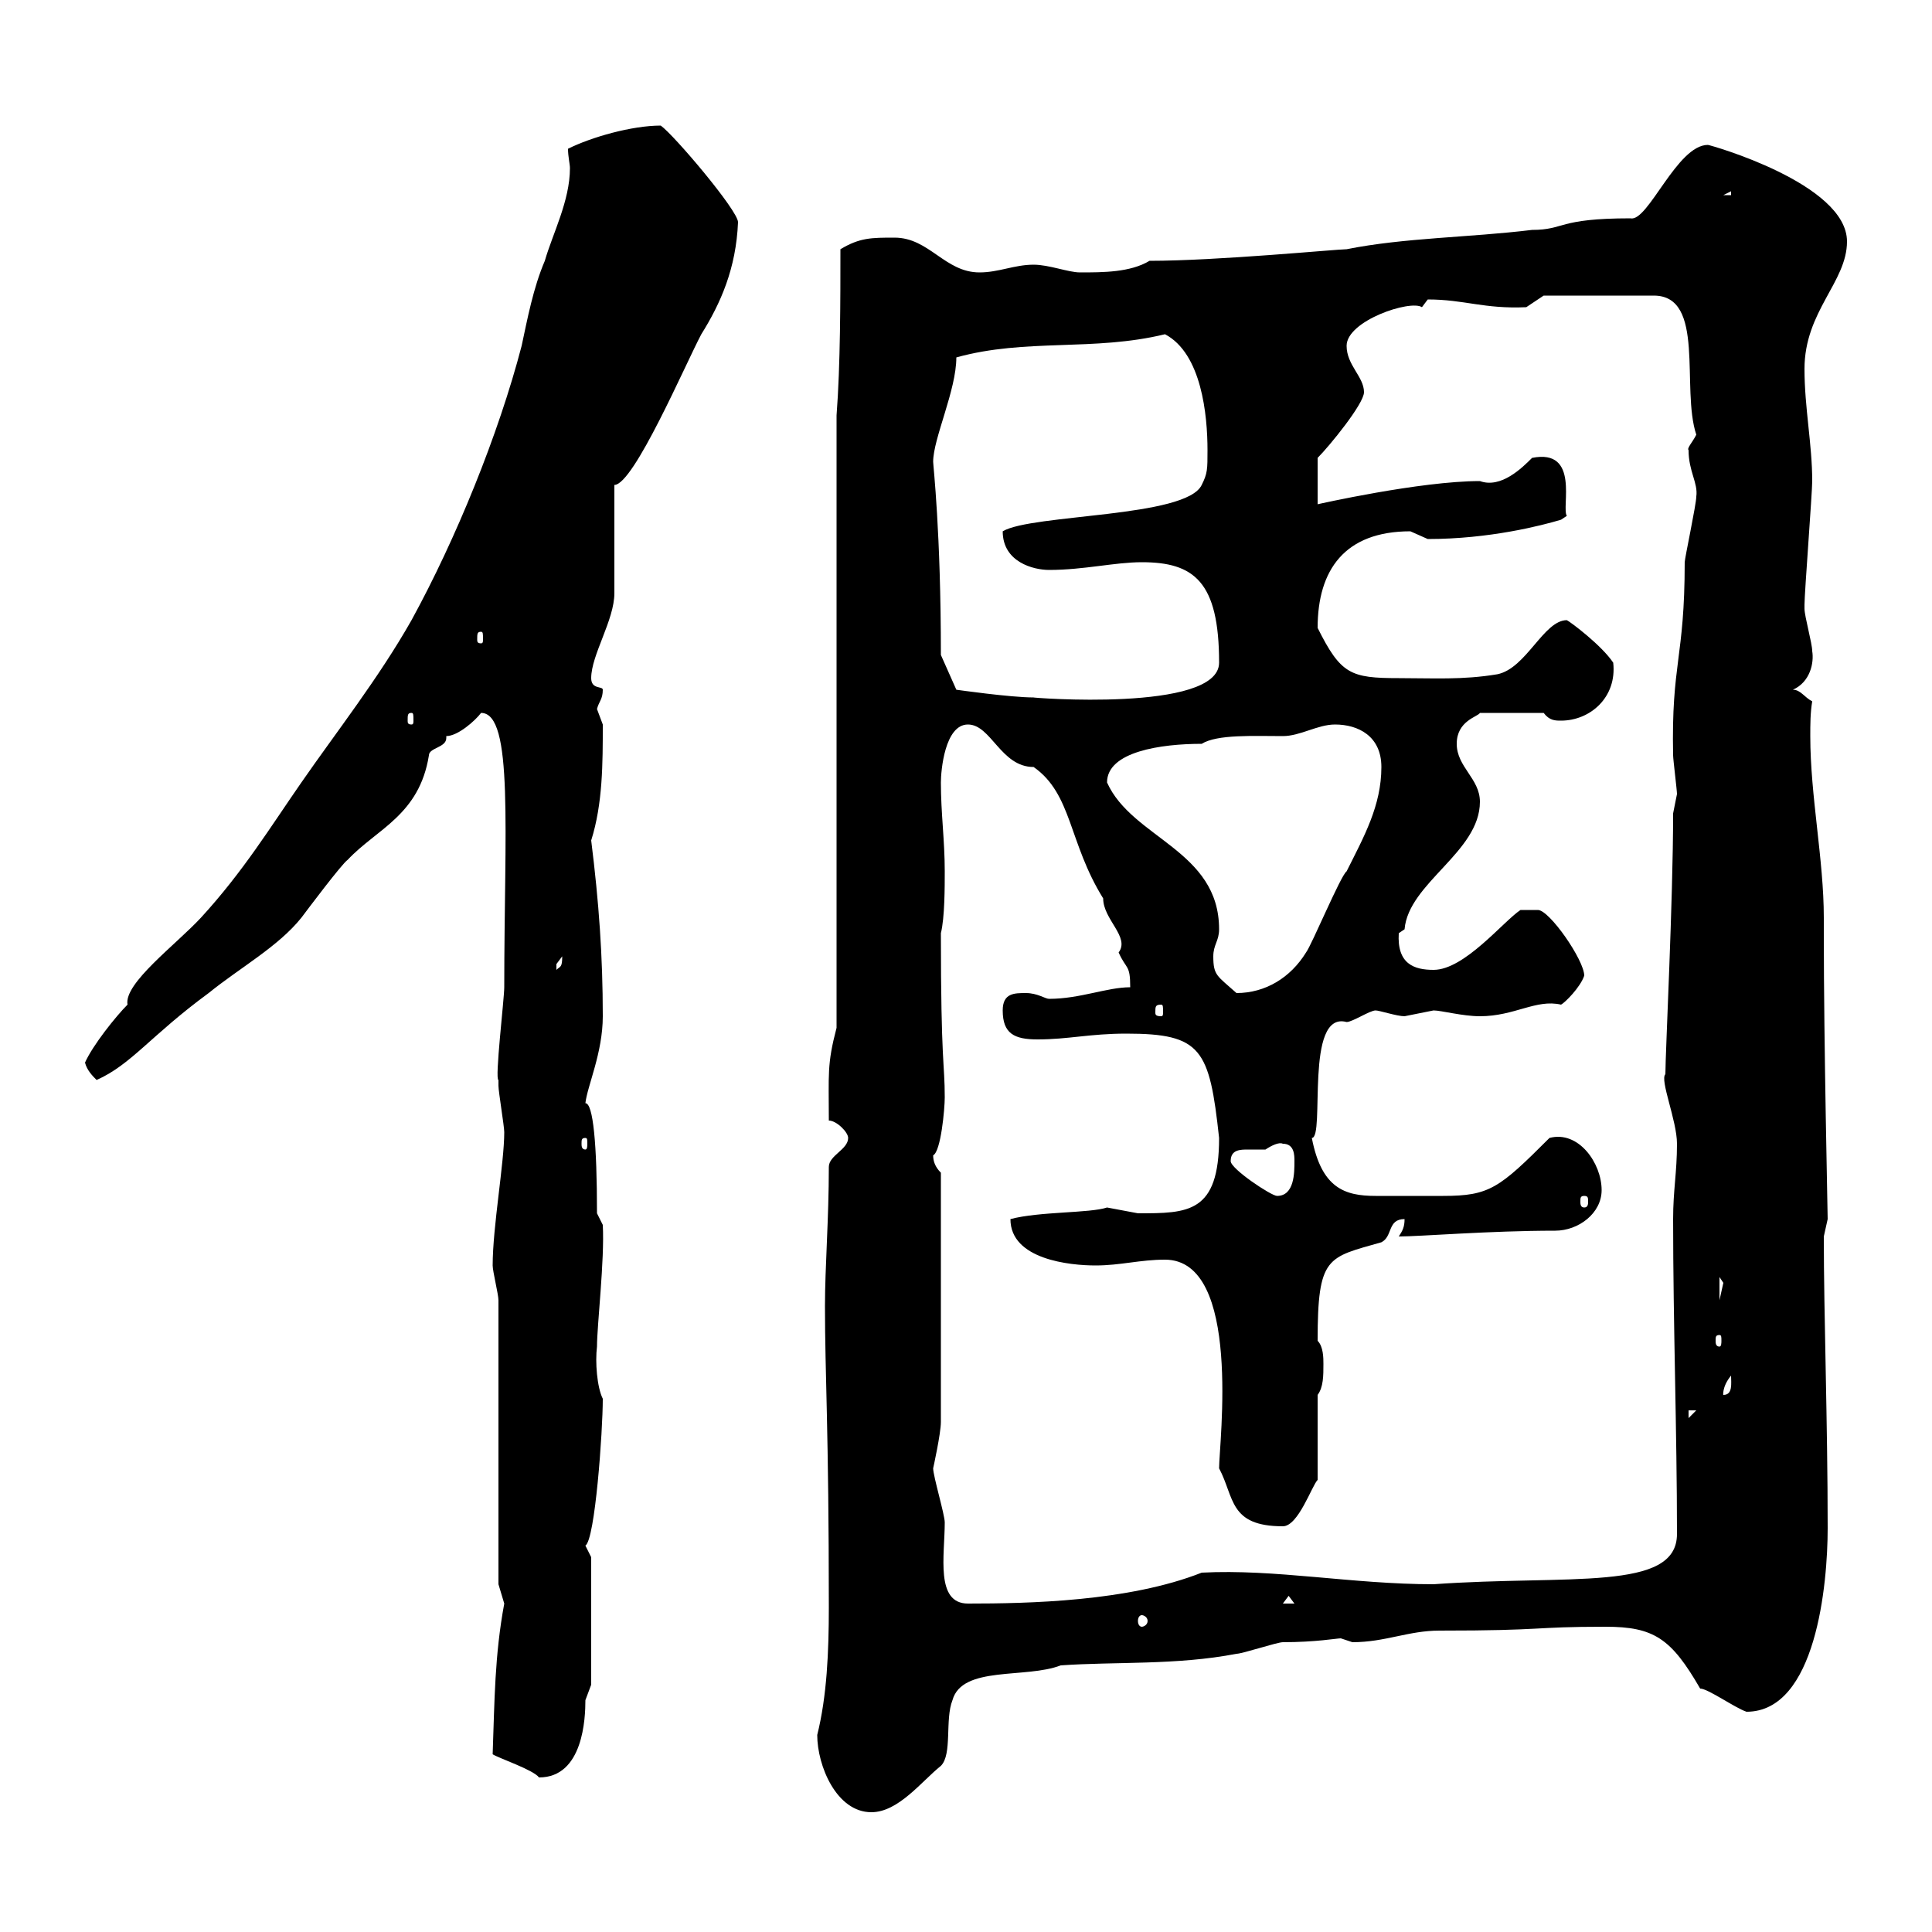 <svg xmlns="http://www.w3.org/2000/svg" xmlns:xlink="http://www.w3.org/1999/xlink" width="300" height="300"><path d="M126.90 269.40C126.90 274.20 129.90 281.40 135.30 281.40C139.50 281.40 143.10 276.60 146.10 274.20C147.90 272.40 146.70 267 147.90 264C149.40 258.60 159.30 260.70 164.70 258.60C173.10 258 182.70 258.60 192 256.80C192.90 256.80 198.30 255 199.20 255C204.30 255 207.60 254.40 208.20 254.40C208.20 254.40 210 255 210 255C215.10 255 218.70 253.20 223.50 253.20C240.30 253.20 237.60 252.60 249.30 252.60C256.80 252.60 259.50 254.40 264 262.20C265.20 262.20 269.40 265.20 271.20 265.80C282 265.80 283.80 246 283.80 237.30C283.80 220.80 283.20 204.30 283.20 192C283.20 192 283.80 189.30 283.80 189.30C283.80 188.10 283.20 162.30 283.20 144.90L283.20 142.50C283.20 133.50 281.10 123.60 281.10 114.30C281.10 112.50 281.10 110.70 281.40 108.90C280.20 108.30 279.60 107.10 278.40 107.10C281.10 105.90 281.70 102.90 281.40 101.10C281.40 99.90 280.20 95.70 280.20 94.50C280.20 93.90 280.20 93.90 280.20 93.90C280.20 92.10 281.40 76.50 281.40 74.70C281.40 69 280.20 63.30 280.20 57.30C280.20 48.30 286.80 43.80 286.80 37.50C286.80 28.50 265.50 22.50 265.20 22.50C260.40 22.50 255.90 34.50 253.20 33.90C241.80 33.90 243 35.70 237.90 35.70C228 36.90 218.10 36.90 209.10 38.70C207.60 38.70 189 40.50 178.50 40.50C175.50 42.30 171.30 42.30 167.70 42.30C165.90 42.30 162.90 41.10 160.50 41.10C157.50 41.10 155.10 42.30 152.10 42.30C146.70 42.30 144.30 36.90 138.90 36.90C135.30 36.90 133.50 36.90 130.50 38.70C130.50 46.50 130.50 56.70 129.90 64.50L129.90 159.60C128.40 165.30 128.70 166.80 128.70 174C129.90 174 131.70 175.80 131.70 176.70C131.70 178.50 128.70 179.40 128.70 181.20C128.70 189.30 128.10 196.80 128.10 202.80C128.10 213.60 128.70 221.70 128.70 249.60C128.70 256.50 128.40 263.40 126.90 269.40ZM76.50 272.40C77.40 273 82.80 274.80 83.70 276C90.60 276 90.90 266.70 90.90 264C90.90 264 91.80 261.60 91.80 261.60L91.80 241.80C91.80 241.80 90.90 240 90.90 240C92.40 239.10 93.60 222.30 93.60 217.20C92.70 215.40 92.40 211.50 92.70 209.10C92.70 205.80 93.90 195.60 93.60 190.20L92.70 188.40C92.70 177.60 92.10 171.30 90.90 171.30C91.20 168.60 93.60 163.50 93.60 157.80C93.60 148.50 93 140.10 91.80 130.50C93.60 124.80 93.60 118.50 93.60 112.50C93.60 112.50 92.70 110.10 92.70 110.10C93 108.90 93.60 108.60 93.60 107.10C93.60 106.50 91.80 107.10 91.80 105.30C91.80 101.70 95.40 96.30 95.40 92.10C95.40 89.10 95.40 78.30 95.40 75.30C98.40 75.30 106.50 56.40 108.90 51.90C111.90 47.10 114.30 41.70 114.60 34.50C114.60 32.70 104.70 21 102.60 19.50C98.10 19.50 91.80 21.30 88.20 23.10C88.20 24.30 88.50 25.50 88.50 26.10C88.50 31.20 85.80 36.30 84.60 40.50C82.80 44.70 81.90 49.50 81 53.70C77.40 67.50 70.80 83.70 63.90 96.30C58.80 105.30 52.20 113.70 46.80 121.50C42 128.40 37.80 135.30 31.20 142.50C27.30 146.70 19.20 152.70 19.80 156C18 157.80 14.40 162.30 13.20 165C13.50 166.20 14.40 167.10 15 167.70C20.40 165.30 23.40 160.80 32.40 154.20C37.20 150.30 43.20 147 46.80 142.50C47.70 141.30 53.10 134.10 54 133.50C58.50 128.70 65.10 126.60 66.60 117.30C66.60 116.10 69.30 116.10 69.30 114.60C69.30 114.60 69.30 114.60 69.30 114.30C71.10 114.30 73.80 111.90 74.70 110.70C79.80 110.70 78.30 129 78.30 153.30C78.30 155.10 76.80 167.70 77.40 167.70C77.40 167.70 77.40 168.60 77.40 168.60C77.40 169.50 78.30 174.90 78.30 175.80C78.30 180.60 76.50 190.50 76.50 196.50C76.50 197.40 77.40 201 77.40 201.90L77.40 246L78.30 249C76.80 257.10 76.80 264 76.50 272.40ZM177.30 250.80C177.60 250.80 178.20 251.10 178.20 251.70C178.20 252.30 177.60 252.60 177.30 252.60C177 252.60 176.70 252.30 176.70 251.70C176.70 251.10 177 250.80 177.30 250.80ZM144.90 228C144.90 228 146.10 222.60 146.10 220.80L146.10 182.10C145.20 181.20 144.90 180.30 144.90 179.40C146.10 178.80 146.70 172.20 146.70 170.40C146.70 165 146.10 165.30 146.10 144.90C146.70 142.50 146.70 137.70 146.70 135.30C146.70 130.50 146.10 126.30 146.10 121.50C146.10 119.70 146.70 112.50 150.30 112.50C153.90 112.50 155.40 119.10 160.50 119.10C166.50 123.30 165.90 130.80 171.30 139.50C171.30 142.80 175.50 145.50 173.70 147.90C174.90 150.60 175.50 149.70 175.50 153.30C171.90 153.30 167.70 155.10 162.90 155.10C162.30 155.10 161.10 154.20 159.30 154.20C157.50 154.20 155.70 154.20 155.70 156.90C155.70 160.50 157.50 161.40 161.10 161.40C165.90 161.40 169.20 160.50 174.90 160.50C186.60 160.50 187.80 162.90 189.30 176.70C189.30 188.40 184.50 188.40 176.70 188.40C176.70 188.40 171.90 187.50 171.90 187.50C169.20 188.40 161.40 188.10 156.90 189.30C156.90 195.60 166.20 196.50 170.10 196.50C174 196.50 177 195.60 180.90 195.60C192.90 195.60 189.30 224.10 189.30 228C191.70 232.50 190.80 237 199.20 237C201.60 237 203.70 230.70 204.60 229.80L204.60 216.60C205.50 215.40 205.50 213.60 205.50 211.80C205.50 210.90 205.50 209.10 204.60 208.20C204.60 195 206.10 195.30 214.50 192.90C216.30 192 215.40 189.30 218.10 189.30C218.10 190.50 217.80 191.10 217.20 192C220.50 192 231.30 191.10 241.50 191.10C245.10 191.10 248.70 188.40 248.70 184.80C248.70 180.60 245.10 175.50 240.60 176.70C232.80 184.50 231.30 185.70 224.10 185.70C222 185.70 220.20 185.70 218.10 185.70C216.60 185.70 215.10 185.70 213.60 185.70C208.80 185.70 205.20 184.50 203.70 176.70C205.80 176.70 202.50 156.90 209.10 158.70C210 158.70 212.70 156.90 213.60 156.90C214.20 156.90 216.90 157.80 218.10 157.80C218.10 157.80 222.60 156.90 222.60 156.90C223.80 156.90 227.10 157.80 229.80 157.80C235.20 157.80 238.50 155.10 242.40 156C243 155.70 245.40 153.30 246 151.50C246 149.10 240.60 141.30 238.80 141.30L236.10 141.30C233.40 143.10 227.40 150.60 222.60 150.60C219.60 150.60 216.90 149.70 217.20 144.90C217.20 144.90 218.10 144.30 218.10 144.30C218.70 137.10 229.80 132.30 229.80 124.50C229.80 120.90 226.20 119.10 226.20 115.50C226.20 111.90 229.50 111.30 229.80 110.70L239.70 110.70C240.60 111.90 241.50 111.90 242.40 111.90C246.90 111.90 251.10 108.30 250.50 102.90C248.70 100.20 243.90 96.60 243.30 96.30C239.70 96.30 237 103.80 232.50 104.70C227.10 105.60 222.60 105.30 217.20 105.30C209.70 105.30 208.20 104.70 204.60 97.50C204.60 88.50 208.80 82.50 219 82.50C219 82.50 221.70 83.70 221.70 83.70C231.30 83.70 239.40 81.60 242.40 80.70L243.30 80.10C242.40 78.90 245.40 69.60 237.90 71.10C236.40 72.60 233.10 75.90 229.80 74.70C220.50 74.70 204.60 78.30 204.60 78.30L204.60 71.10C206.40 69.30 211.80 62.70 211.80 60.90C211.80 58.50 209.10 56.70 209.10 53.70C209.10 49.80 219 46.50 220.80 47.70C220.80 47.70 221.70 46.50 221.70 46.50C227.40 46.50 230.40 48 237 47.70L239.70 45.90L256.80 45.90C264.90 45.90 261 60.30 263.40 67.50C262.80 68.70 261.90 69.60 262.20 69.90C262.20 73.20 263.70 75 263.40 77.10C263.40 78.30 261.60 86.70 261.60 87.30C261.60 102.30 259.50 102.90 259.80 117.30C259.80 117.90 260.40 122.70 260.40 123.30C260.40 123.30 259.80 126.30 259.80 126.30C259.80 139.80 258.60 163.50 258.60 166.80C257.70 167.70 260.40 174 260.40 177.60C260.40 182.10 259.80 184.80 259.80 189.30C259.80 205.50 260.40 222.30 260.40 238.20C260.40 247.20 243.60 244.50 222.60 246C210 246 198 243.60 186.60 244.20C175.20 248.70 159.60 249 150.30 249C145.20 249 146.70 241.50 146.70 236.40C146.70 235.20 144.90 229.20 144.90 228ZM200.10 247.80L201 249L199.20 249ZM262.20 219L263.40 219L262.20 220.20ZM268.80 213.60C268.80 214.80 269.10 216.60 267.60 216.60C267.60 216.90 267.30 215.40 268.80 213.60ZM267 207.30C267.30 207.30 267.30 207.60 267.30 208.20C267.30 208.50 267.30 209.10 267 209.10C266.40 209.10 266.40 208.50 266.40 208.20C266.40 207.60 266.40 207.30 267 207.30ZM267 198.30C267 198.30 267.60 199.20 267.60 199.20C267.60 199.20 267 201.90 267 201.90ZM246 185.70C246.60 185.70 246.60 186 246.60 186.60C246.60 186.90 246.60 187.50 246 187.50C245.40 187.50 245.40 186.90 245.40 186.60C245.40 186 245.40 185.70 246 185.70ZM191.10 180.30C191.10 178.50 192.60 178.50 193.80 178.50C194.70 178.50 195.60 178.50 196.50 178.50C197.40 177.90 198.60 177.30 199.20 177.60C201 177.60 201 179.40 201 180.30C201 182.10 201 185.70 198.30 185.70C197.40 185.70 191.10 181.50 191.10 180.30ZM90.90 176.70C91.20 176.70 91.20 177 91.20 177.60C91.20 177.90 91.20 178.50 90.90 178.50C90.30 178.50 90.30 177.90 90.30 177.60C90.30 177 90.30 176.70 90.90 176.70ZM180.30 156C180.60 156 180.60 156.30 180.60 157.20C180.60 157.50 180.60 157.80 180.30 157.80C179.40 157.80 179.40 157.50 179.40 157.20C179.40 156.30 179.40 156 180.30 156ZM188.40 148.50C188.40 146.70 189.30 146.10 189.30 144.30C189.30 132 175.80 130.20 171.90 121.50C171.90 116.70 180.30 115.50 186.60 115.50C189 114 194.70 114.30 199.20 114.30C201.90 114.30 204.60 112.50 207.30 112.50C210.90 112.50 214.50 114.30 214.50 119.10C214.50 125.10 211.80 129.90 209.10 135.30C208.20 135.90 203.70 146.70 202.80 147.90C200.40 151.80 196.50 154.20 192 154.20C189 151.50 188.40 151.50 188.40 148.50ZM87.30 148.50C87.30 150.30 87 150 86.40 150.60C86.40 150.60 86.40 150.60 86.40 149.70C86.40 149.70 87.30 148.50 87.30 148.50ZM63.90 110.70C64.20 110.70 64.20 111 64.20 111.90C64.20 112.20 64.20 112.50 63.90 112.50C63.30 112.50 63.30 112.20 63.30 111.90C63.30 111 63.30 110.70 63.90 110.70ZM146.10 101.70C146.10 82.50 144.90 72.30 144.90 71.70C144.90 68.10 148.50 60.60 148.50 55.50C159.30 52.50 169.80 54.60 180.90 51.90C186.60 54.90 187.50 64.50 187.50 69.90C187.50 72.90 187.50 73.50 186.60 75.30C184.20 80.40 160.20 79.80 155.70 82.50C155.70 87.30 160.50 88.50 162.90 88.50C168.30 88.50 173.10 87.30 177.30 87.30C185.40 87.30 189.30 90.30 189.30 102.90C189.30 110.70 159.60 108.30 160.50 108.30C156.90 108.30 148.50 107.10 148.50 107.10ZM74.70 98.10C75 98.10 75 98.40 75 99.30C75 99.60 75 99.90 74.70 99.90C74.10 99.90 74.10 99.60 74.10 99.30C74.10 98.40 74.10 98.10 74.70 98.10ZM268.80 29.70L268.80 30.30L267.60 30.30Z"/></svg>